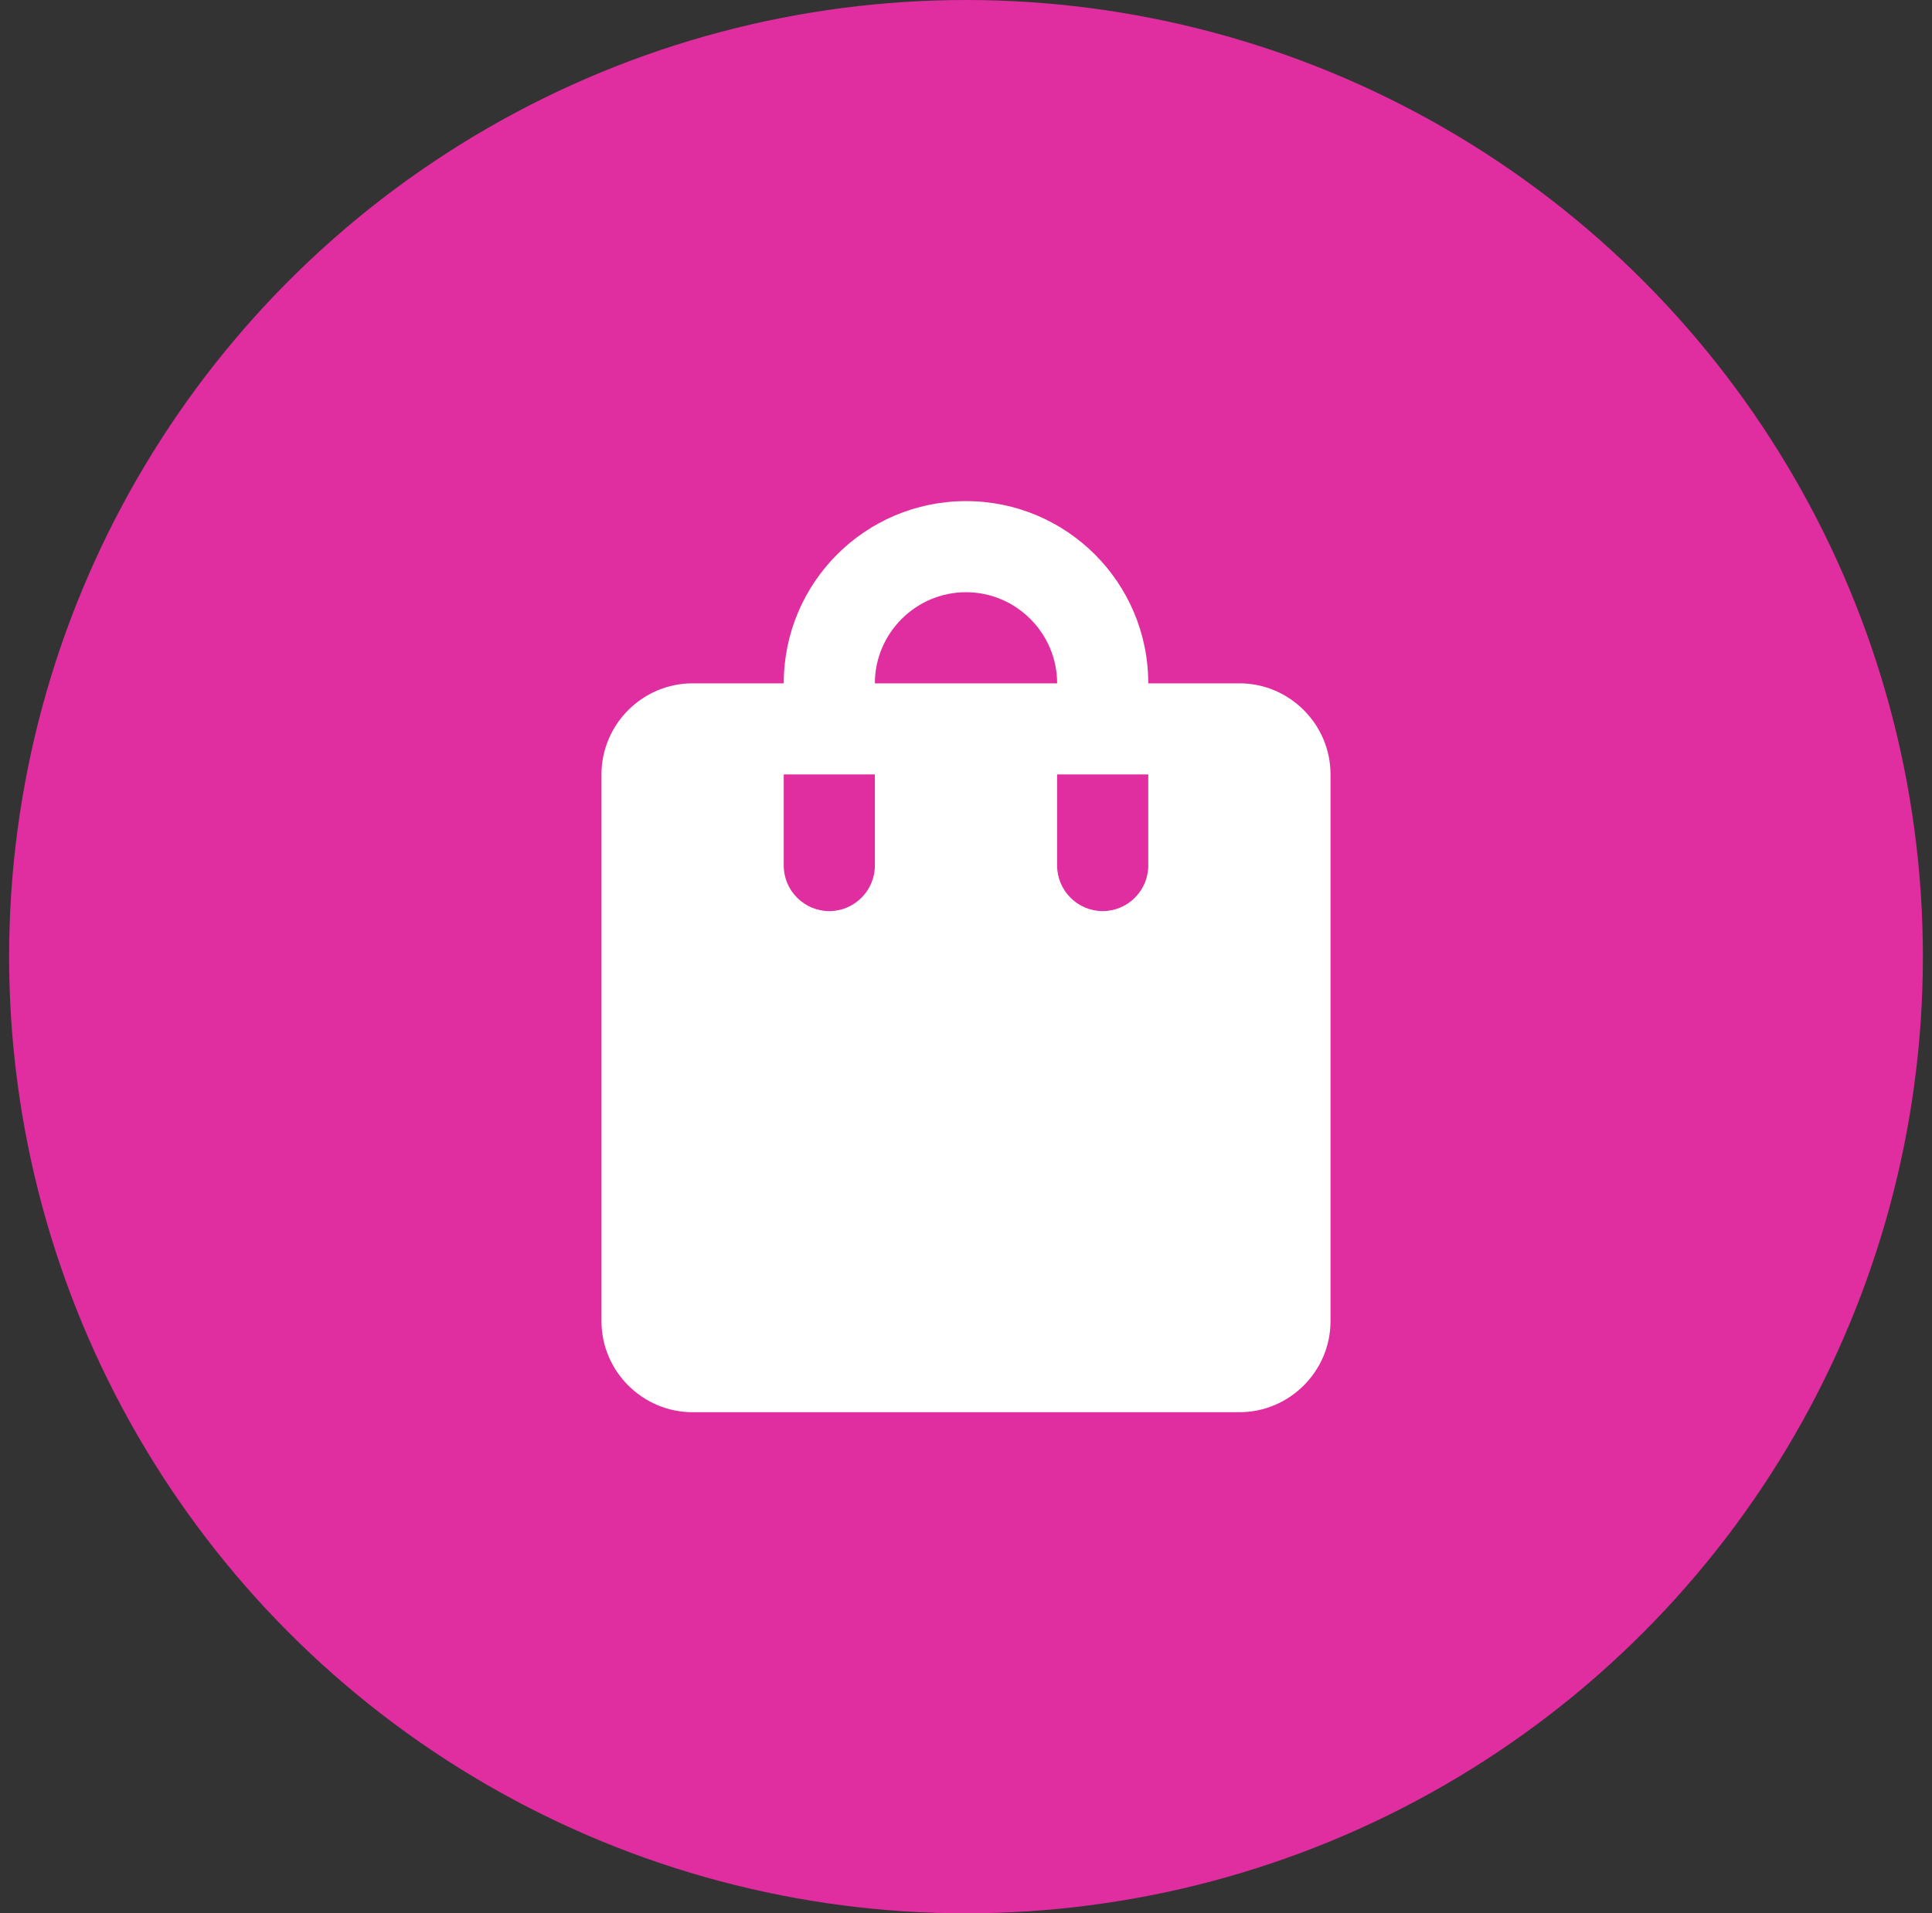 <svg width="106" height="105" viewBox="0 0 106 105" fill="none" xmlns="http://www.w3.org/2000/svg">
<rect x="0" y="0" width="106" height="105" fill="#333333" stroke="none"/>
<circle cx="53" cy="52.5" r="52.5" fill="#E02D9F"/>
<path d="M68 37.5H63C63 31.975 58.525 27.5 53 27.5C47.475 27.5 43 31.975 43 37.5H38C35.25 37.5 33 39.75 33 42.5V72.5C33 75.25 35.25 77.5 38 77.5H68C70.75 77.5 73 75.25 73 72.5V42.5C73 39.75 70.75 37.5 68 37.5ZM48 47.5C48 48.875 46.875 50 45.5 50C44.125 50 43 48.875 43 47.5V42.5H48V47.5ZM53 32.5C55.75 32.5 58 34.75 58 37.5H48C48 34.75 50.25 32.5 53 32.5ZM63 47.5C63 48.875 61.875 50 60.5 50C59.125 50 58 48.875 58 47.5V42.5H63V47.5Z" fill="white"/>
</svg>
